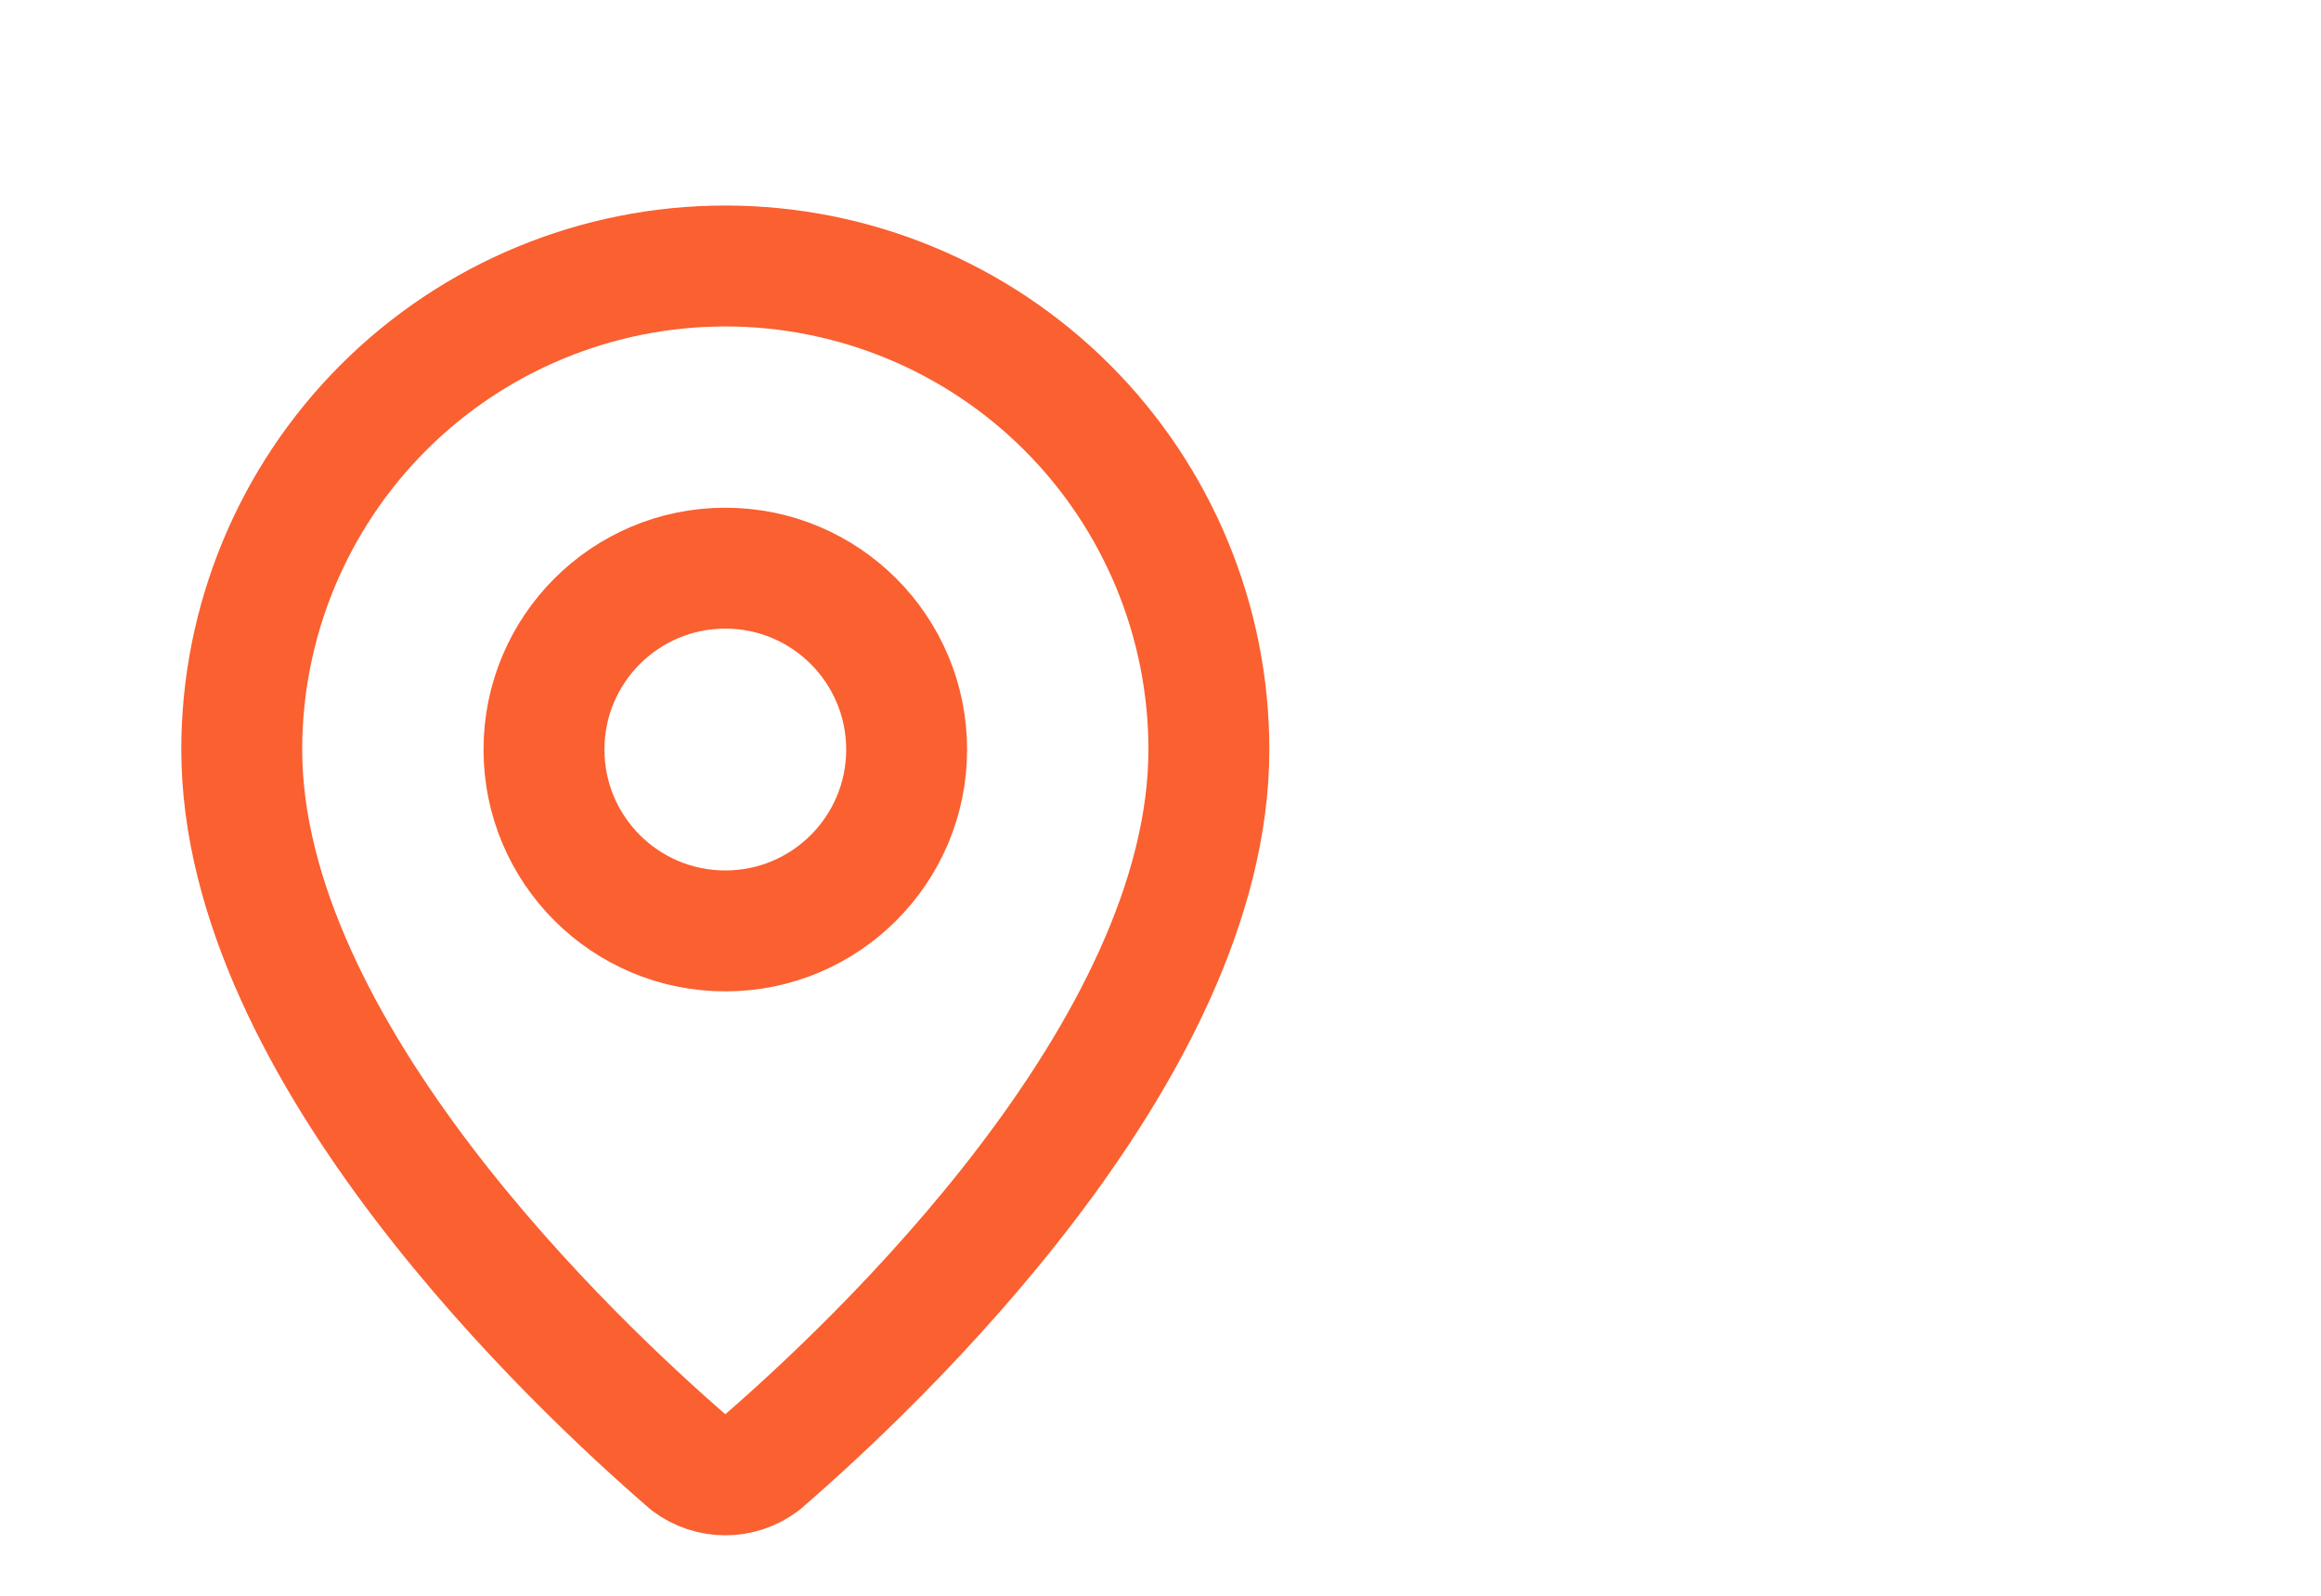 <svg width="32" height="22" viewBox="0 0 32 22" fill="none" xmlns="http://www.w3.org/2000/svg">
<path d="M16.667 10.333C16.667 14.494 12.051 18.827 10.501 20.166C10.356 20.274 10.181 20.333 10 20.333C9.819 20.333 9.643 20.274 9.499 20.166C7.949 18.827 3.333 14.494 3.333 10.333C3.333 8.565 4.036 6.869 5.286 5.619C6.536 4.369 8.232 3.667 10 3.667C11.768 3.667 13.464 4.369 14.714 5.619C15.964 6.869 16.667 8.565 16.667 10.333Z" stroke="#FA6030" stroke-width="1.667" stroke-linecap="round" stroke-linejoin="round"/>
<path d="M10 12.834C11.381 12.834 12.5 11.714 12.5 10.334C12.5 8.953 11.381 7.833 10 7.833C8.619 7.833 7.5 8.953 7.5 10.334C7.5 11.714 8.619 12.834 10 12.834Z" stroke="#FA6030" stroke-width="1.667" stroke-linecap="round" stroke-linejoin="round"/>
</svg>
